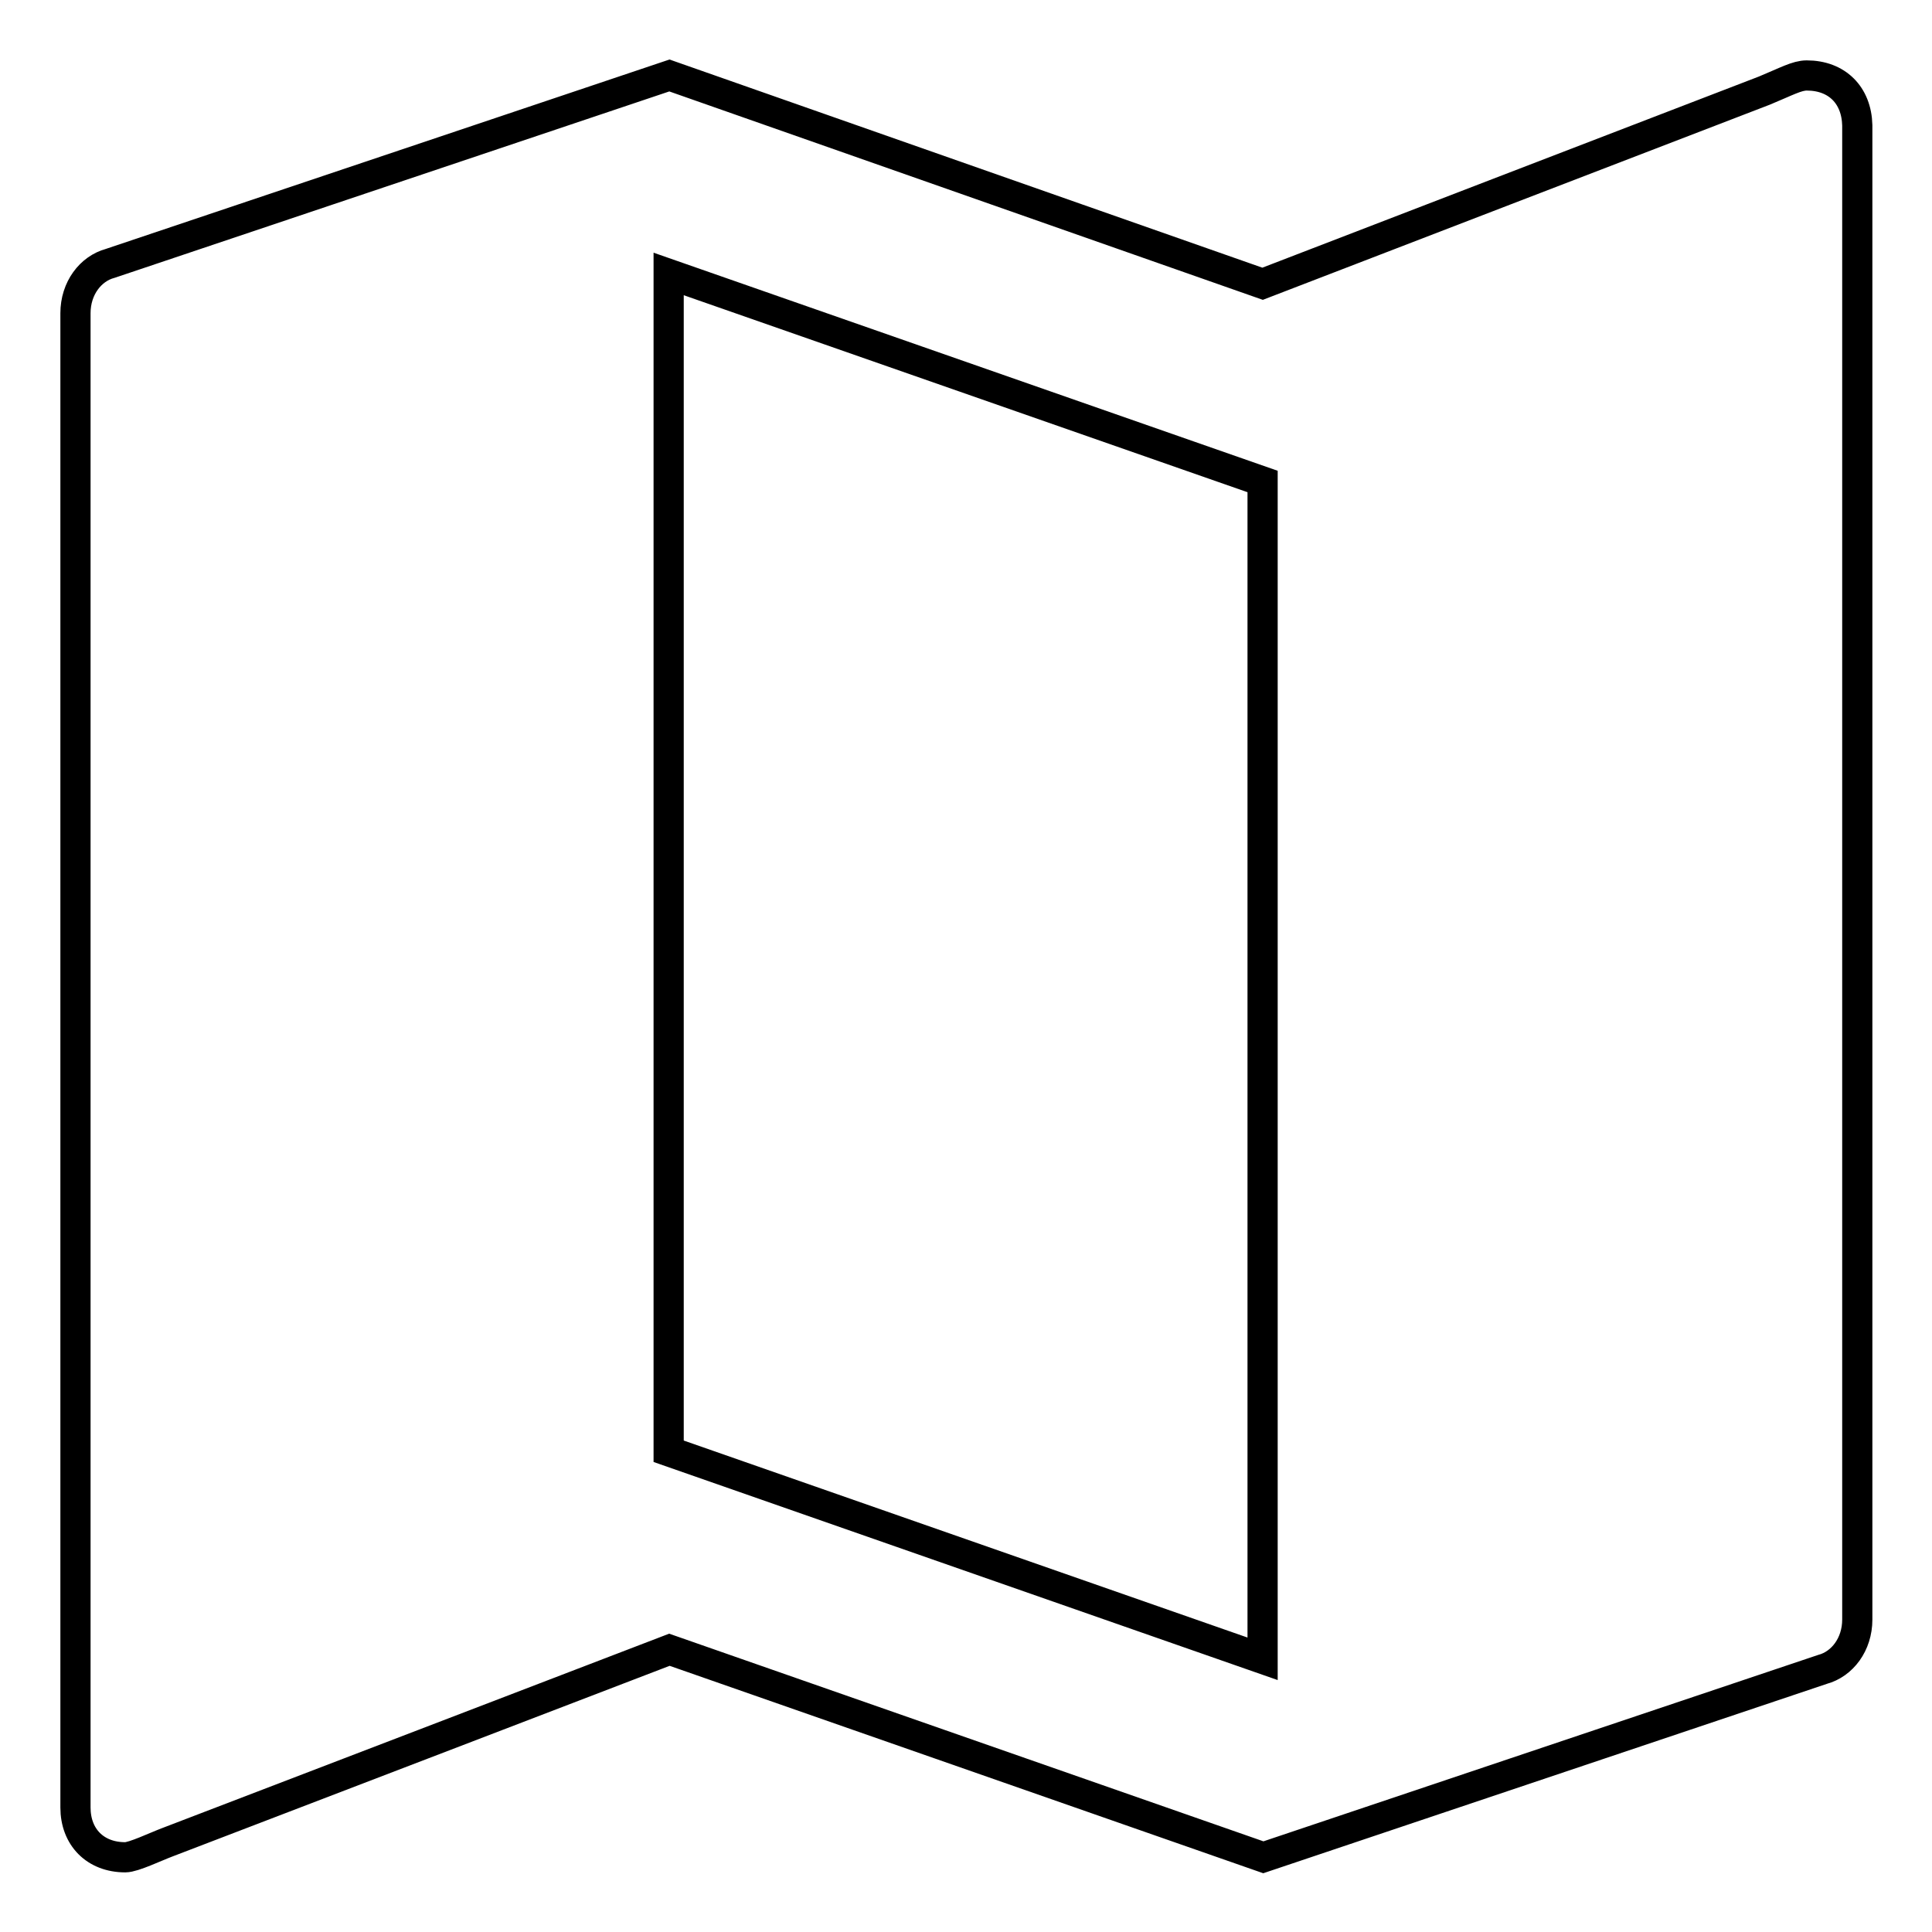 <?xml version="1.0" encoding="utf-8"?>
<!-- Svg Vector Icons : http://www.onlinewebfonts.com/icon -->
<!DOCTYPE svg PUBLIC "-//W3C//DTD SVG 1.1//EN" "http://www.w3.org/Graphics/SVG/1.1/DTD/svg11.dtd">
<svg version="1.1" xmlns="http://www.w3.org/2000/svg" xmlns:xlink="http://www.w3.org/1999/xlink" x="0px" y="0px" viewBox="0 0 256 256" enable-background="new 0 0 256 256" xml:space="preserve">
<g> <path stroke-width="4" fill-opacity="0" stroke="#000000"  d="M239.4,10c-1.3,0-2.7,0.8-5.6,2c-2.9,1.1-66.5,25.6-66.5,25.6L88.7,10L14.6,34.9C12,35.6,10,38.2,10,41.5 v198c0,3.9,2.6,6.6,6.6,6.6c1.1,0,4-1.4,5.6-2c1.6-0.6,66.5-25.5,66.5-25.5l78.7,27.5l74.1-24.9c2.6-0.7,4.6-3.3,4.6-6.6v-198 C246,12.6,243.4,10,239.4,10z M167.3,219.8l-78.7-27.5v-156l78.7,27.5V219.8z"/></g>
</svg>